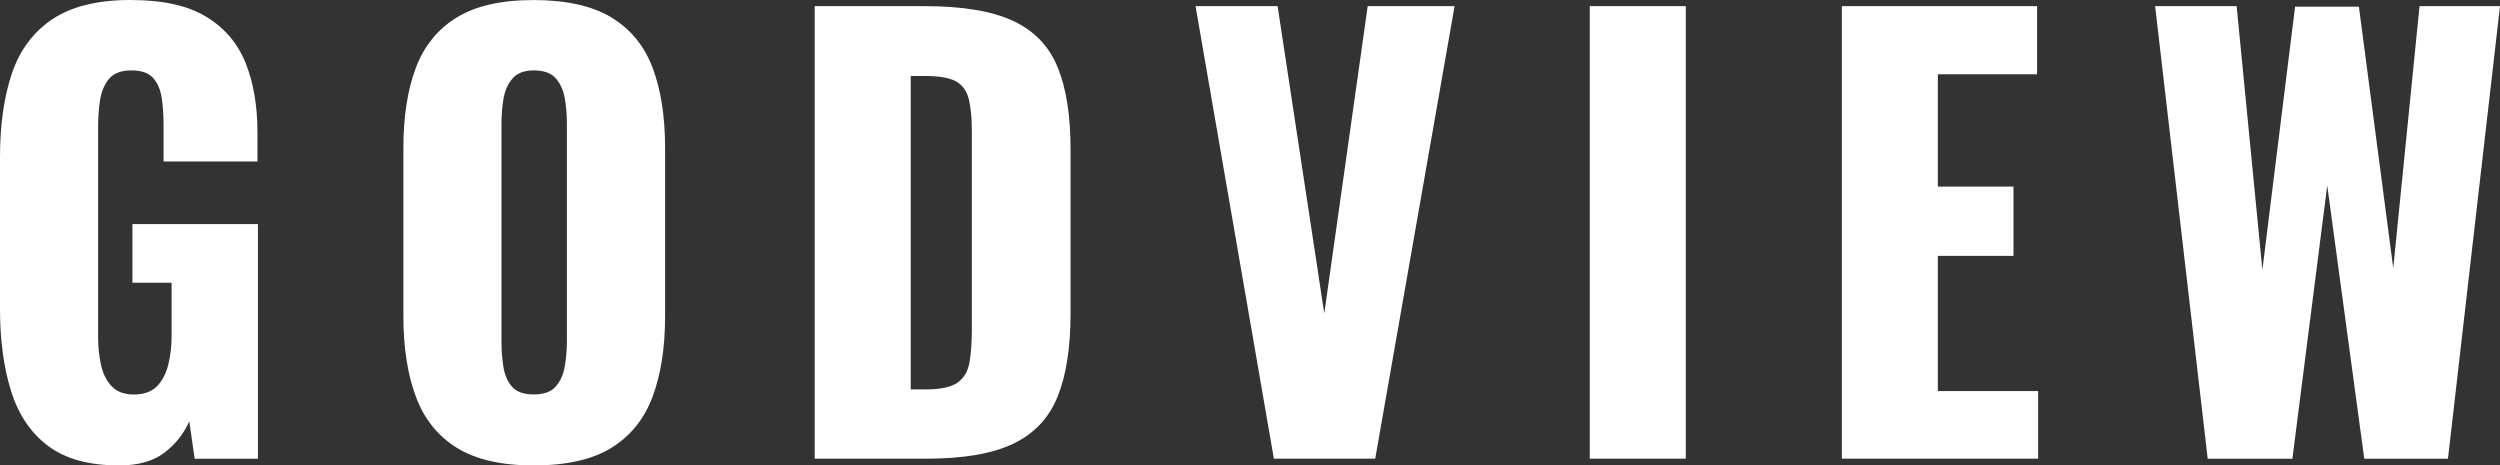 <?xml version="1.0" encoding="UTF-8"?>
<svg id="Ebene_1" data-name="Ebene 1" xmlns="http://www.w3.org/2000/svg" viewBox="0 0 456.4 84.97">
  <rect x="0" y="0" width="456.4" height="84.97" fill="#333333" stroke="none"/>
  <g style="isolation: isolate;">
    <g style="isolation: isolate;">
      <path d="M21.74,84.97c-5.48,0-9.81-1.19-12.97-3.57-3.17-2.38-5.42-5.73-6.76-10.05-1.34-4.32-2.01-9.3-2.01-14.94v-27.74c0-5.85.72-10.91,2.15-15.2,1.44-4.28,3.9-7.6,7.39-9.95C13.04,1.17,17.79,0,23.79,0s10.49,1.02,13.86,3.06c3.36,2.04,5.76,4.86,7.2,8.47,1.44,3.6,2.15,7.82,2.15,12.65v5.3h-17.14v-6.73c0-1.77-.11-3.4-.34-4.9-.23-1.49-.75-2.7-1.57-3.62s-2.14-1.38-3.97-1.38-3.27.53-4.11,1.58c-.85,1.06-1.39,2.36-1.62,3.93-.23,1.56-.34,3.2-.34,4.9v38.25c0,1.84.18,3.55.54,5.15s1.01,2.89,1.96,3.88c.95.99,2.3,1.48,4.06,1.48s3.23-.51,4.21-1.53c.98-1.02,1.66-2.35,2.06-3.98.39-1.63.59-3.37.59-5.2v-9.69h-7.15v-10.71h22.91v42.84h-11.55l-.98-6.83c-1.04,2.31-2.58,4.23-4.6,5.76s-4.77,2.29-8.23,2.29h0Z" style="fill: #fff; stroke-width: 0px;"/>
      <path d="M97.43,84.97c-5.94,0-10.64-1.09-14.1-3.26-3.46-2.17-5.94-5.3-7.44-9.38-1.5-4.08-2.25-8.94-2.25-14.59v-30.7c0-5.71.75-10.57,2.25-14.59,1.5-4.01,3.98-7.09,7.44-9.23C86.79,1.08,91.49.01,97.43.01s10.75,1.07,14.25,3.21c3.49,2.14,5.99,5.22,7.49,9.23s2.25,8.87,2.25,14.59v30.7c0,5.64-.75,10.51-2.25,14.59s-4,7.21-7.49,9.38c-3.49,2.18-8.24,3.26-14.25,3.26ZM97.43,72.01c1.83,0,3.17-.47,4.01-1.43.85-.95,1.4-2.18,1.66-3.67.26-1.5.39-3.03.39-4.59V22.54c0-1.63-.13-3.18-.39-4.64s-.82-2.67-1.66-3.62c-.85-.95-2.19-1.43-4.01-1.43-1.7,0-2.97.48-3.82,1.43-.85.95-1.4,2.16-1.67,3.62-.26,1.46-.39,3.01-.39,4.64v39.78c0,1.56.11,3.09.34,4.59.23,1.5.75,2.72,1.57,3.67s2.14,1.43,3.97,1.43Z" style="fill: #fff; stroke-width: 0px;"/>
    </g>
    <g style="isolation: isolate;">
      <path d="M148.73,83.74V1.12h20.07c6.92,0,12.3.9,16.16,2.7,3.85,1.8,6.56,4.62,8.13,8.47,1.57,3.84,2.35,8.82,2.35,14.94v29.99c0,6.19-.78,11.24-2.35,15.15s-4.26,6.78-8.08,8.62c-3.82,1.84-9.16,2.75-16.01,2.75,0,0-20.27,0-20.27,0ZM166.26,71.09h2.74c2.68,0,4.6-.41,5.78-1.22,1.18-.82,1.91-2.04,2.2-3.67s.44-3.67.44-6.12V24.07c0-2.45-.18-4.42-.54-5.92s-1.13-2.58-2.3-3.26-3.07-1.02-5.68-1.02h-2.64v57.22h0Z" style="fill: #fff; stroke-width: 0px;"/>
    </g>
    <g style="isolation: isolate;">
      <path d="M232.56,83.74L218.26,1.12h14.98l8.52,56.1,7.93-56.1h15.86l-14.49,82.62h-18.51.01Z" style="fill: #fff; stroke-width: 0px;"/>
      <path d="M290.23,83.74V1.12h17.53v82.62s-17.53,0-17.53,0Z" style="fill: #fff; stroke-width: 0px;"/>
      <path d="M336.25,83.74V1.12h35.64v12.44h-18.12v20.5h13.81v12.65h-13.81v24.68h18.31v12.34h-35.84,0Z" style="fill: #fff; stroke-width: 0px;"/>
    </g>
    <g style="isolation: isolate;">
      <path d="M403.04,83.74L393.44,1.12h14.88l4.7,48.14,5.97-48.04h11.65l6.27,47.74,4.8-47.84h14.69l-9.5,82.62h-15.28l-6.76-49.88-6.36,49.88h-15.47.01Z" style="fill: #fff; stroke-width: 0px;"/>
    </g>
  </g>
</svg>